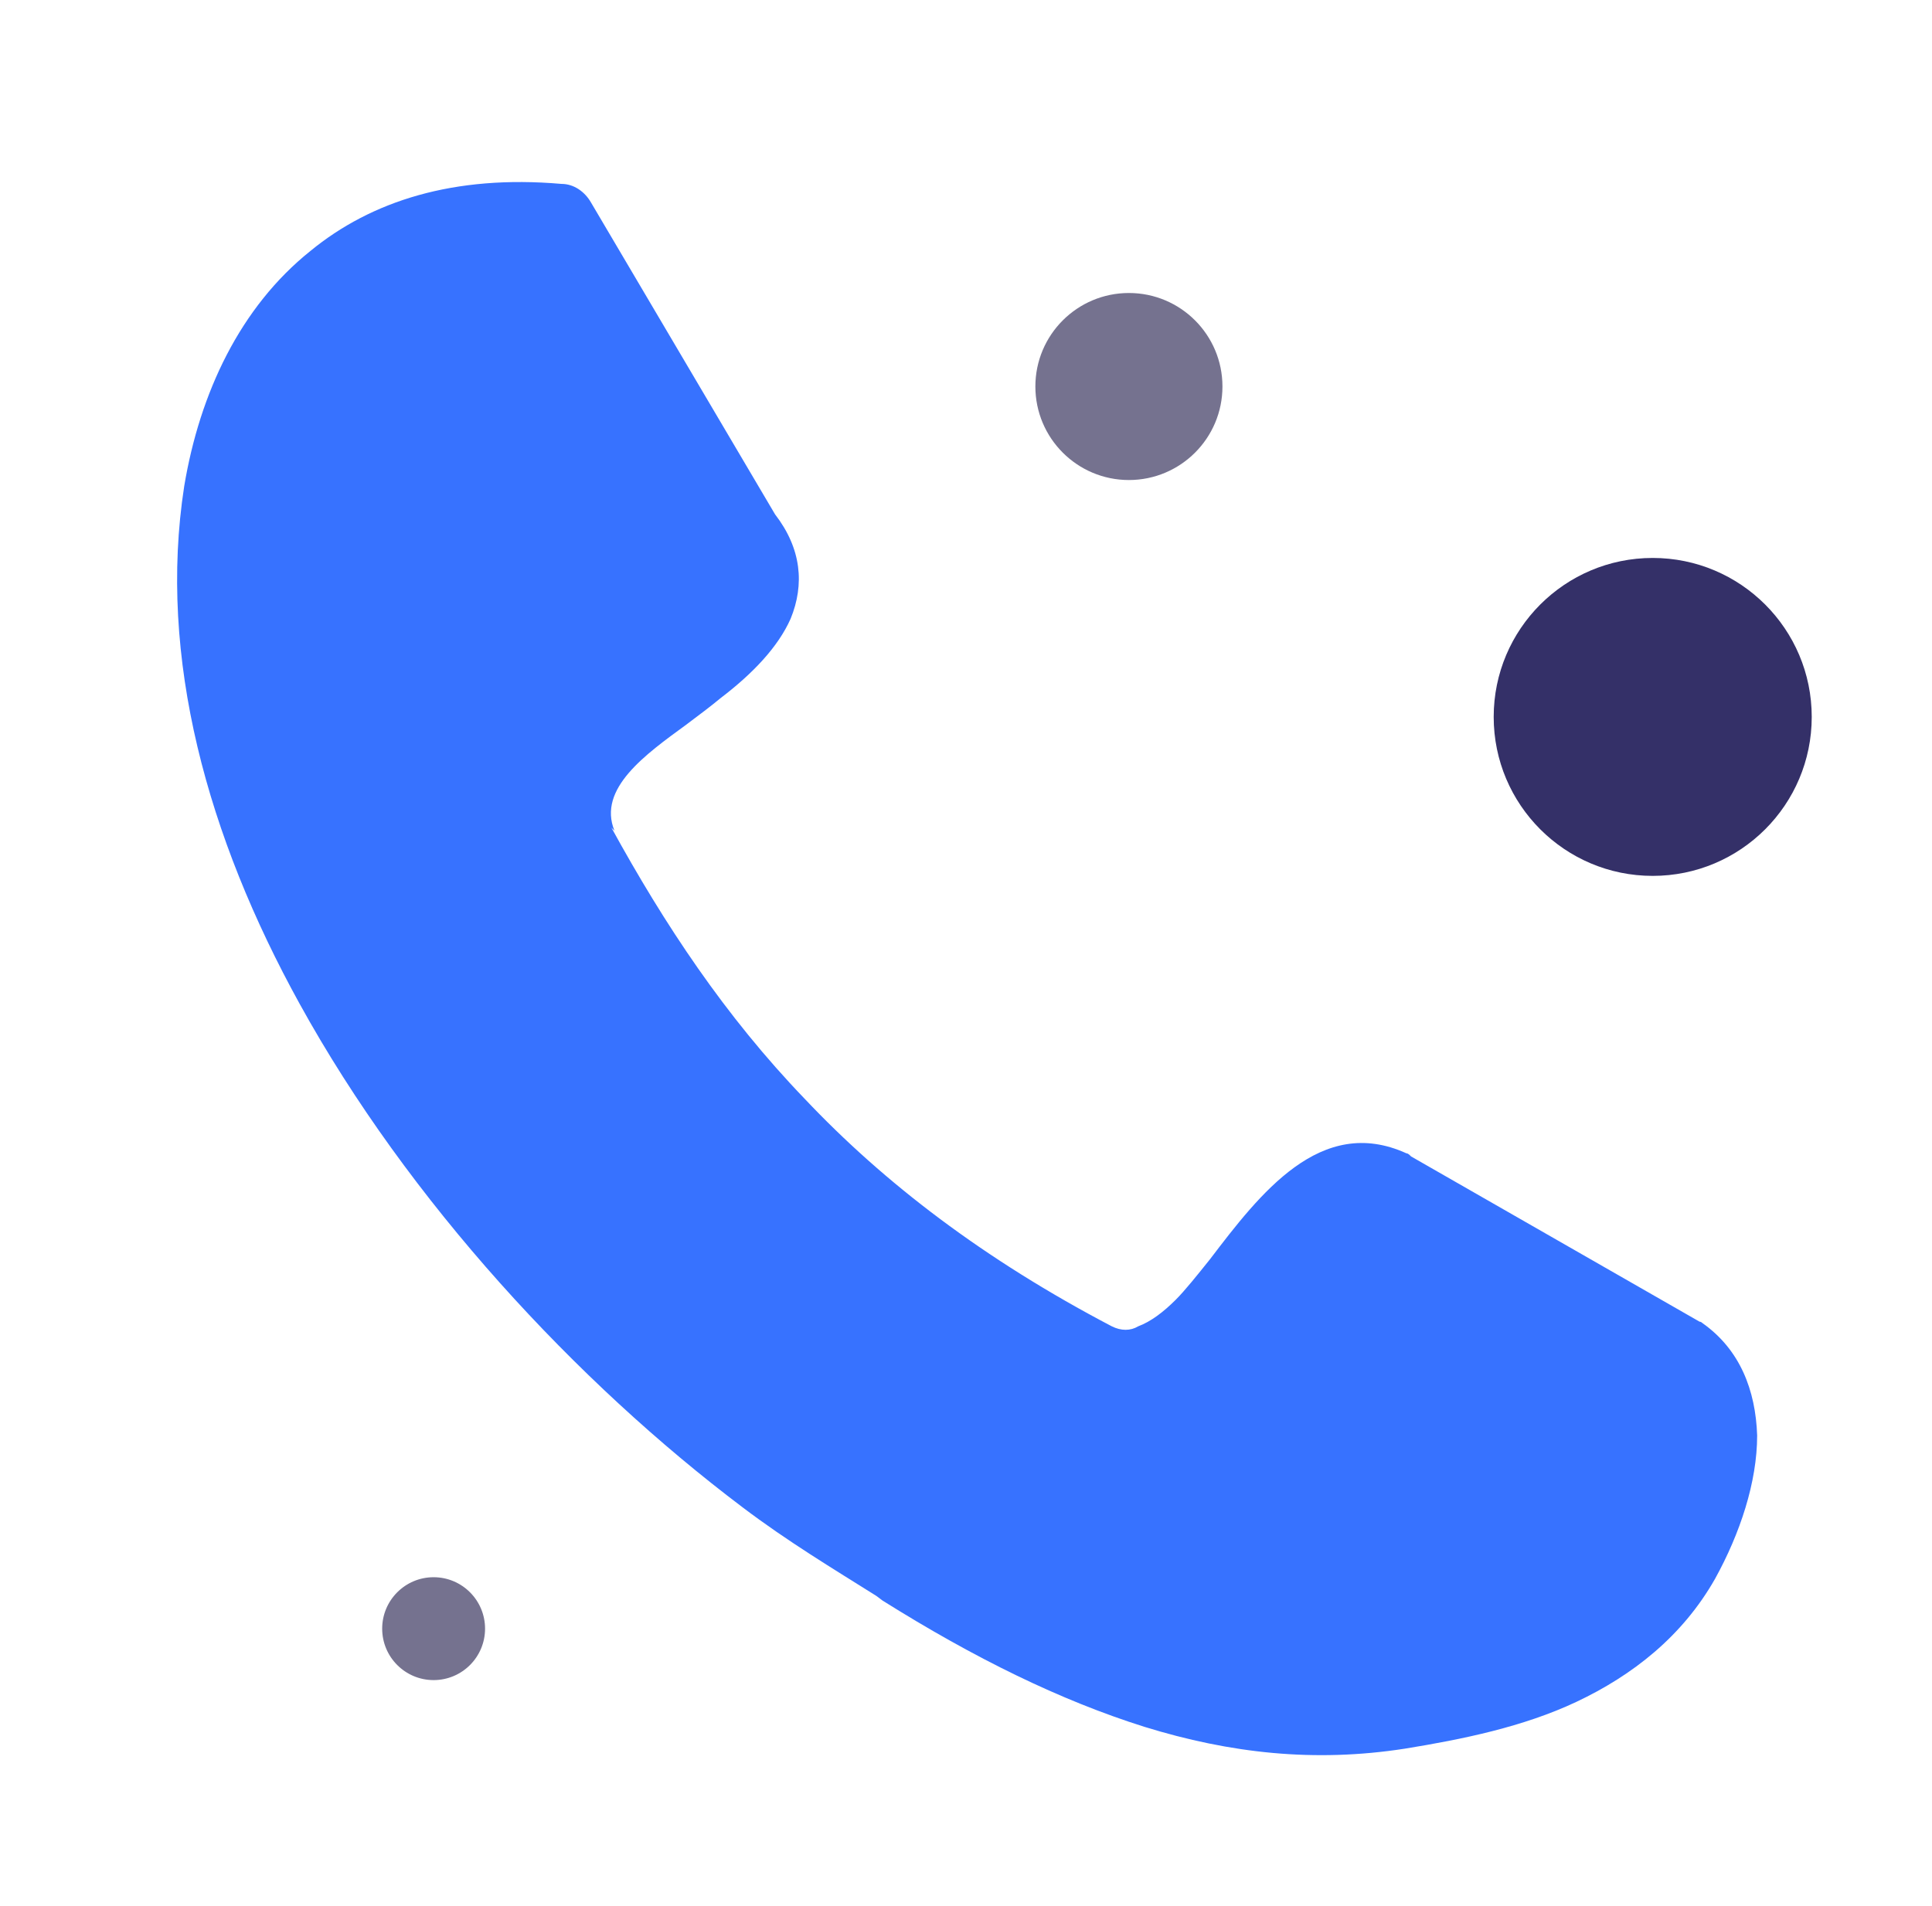 <svg width="76" height="75" viewBox="0 0 76 75" fill="none" xmlns="http://www.w3.org/2000/svg">
<g clip-path="url(#clip0_6001_4269)">
<path d="M24.049 32.563C26.134 36.365 28.525 39.983 31.653 43.234C34.78 46.545 38.705 49.55 43.734 52.187C44.102 52.371 44.47 52.371 44.776 52.187C45.267 52.003 45.757 51.635 46.248 51.145C46.616 50.777 47.106 50.163 47.597 49.55C49.559 46.975 51.951 43.847 55.324 45.38C55.385 45.38 55.447 45.441 55.508 45.503L66.853 52.003C66.853 52.003 66.914 52.003 66.976 52.065C68.448 53.107 69.061 54.702 69.122 56.48C69.122 58.32 68.448 60.343 67.466 62.122C66.178 64.391 64.216 65.924 62.008 66.966C59.923 67.948 57.532 68.438 55.263 68.806C51.706 69.358 48.394 68.99 45.022 67.948C41.71 66.905 38.337 65.249 34.719 62.98L34.474 62.796C32.818 61.754 30.978 60.65 29.2 59.301C22.699 54.395 16.076 47.281 11.784 39.493C8.165 32.931 6.203 25.879 7.246 19.133C7.859 15.454 9.453 12.081 12.213 9.873C14.604 7.911 17.855 6.868 22.086 7.236C22.577 7.236 23.006 7.543 23.251 7.972L30.488 20.237C31.53 21.586 31.653 22.997 31.101 24.346C30.61 25.45 29.629 26.492 28.341 27.473C27.973 27.78 27.483 28.148 26.992 28.516C25.398 29.681 23.497 31.03 24.171 32.686L24.049 32.563Z" fill="#3772FF"/>
<path d="M44.408 18.888C46.441 18.888 48.088 17.24 48.088 15.208C48.088 13.176 46.441 11.529 44.408 11.529C42.376 11.529 40.729 13.176 40.729 15.208C40.729 17.24 42.376 18.888 44.408 18.888Z" fill="#75728F"/>
<path d="M17.057 66.108C18.175 66.108 19.081 65.202 19.081 64.084C19.081 62.967 18.175 62.06 17.057 62.06C15.94 62.06 15.034 62.967 15.034 64.084C15.034 65.202 15.94 66.108 17.057 66.108Z" fill="#75728F"/>
<path d="M65.013 34.464C68.468 34.464 71.269 31.664 71.269 28.209C71.269 24.755 68.468 21.954 65.013 21.954C61.559 21.954 58.758 24.755 58.758 28.209C58.758 31.664 61.559 34.464 65.013 34.464Z" fill="#343068"/>
</g>
<defs>
<clipPath id="clip0_6001_4269">
<rect width="75.368" height="75" fill="white" transform="translate(0.316)"/>
</clipPath>
</defs>
</svg>
